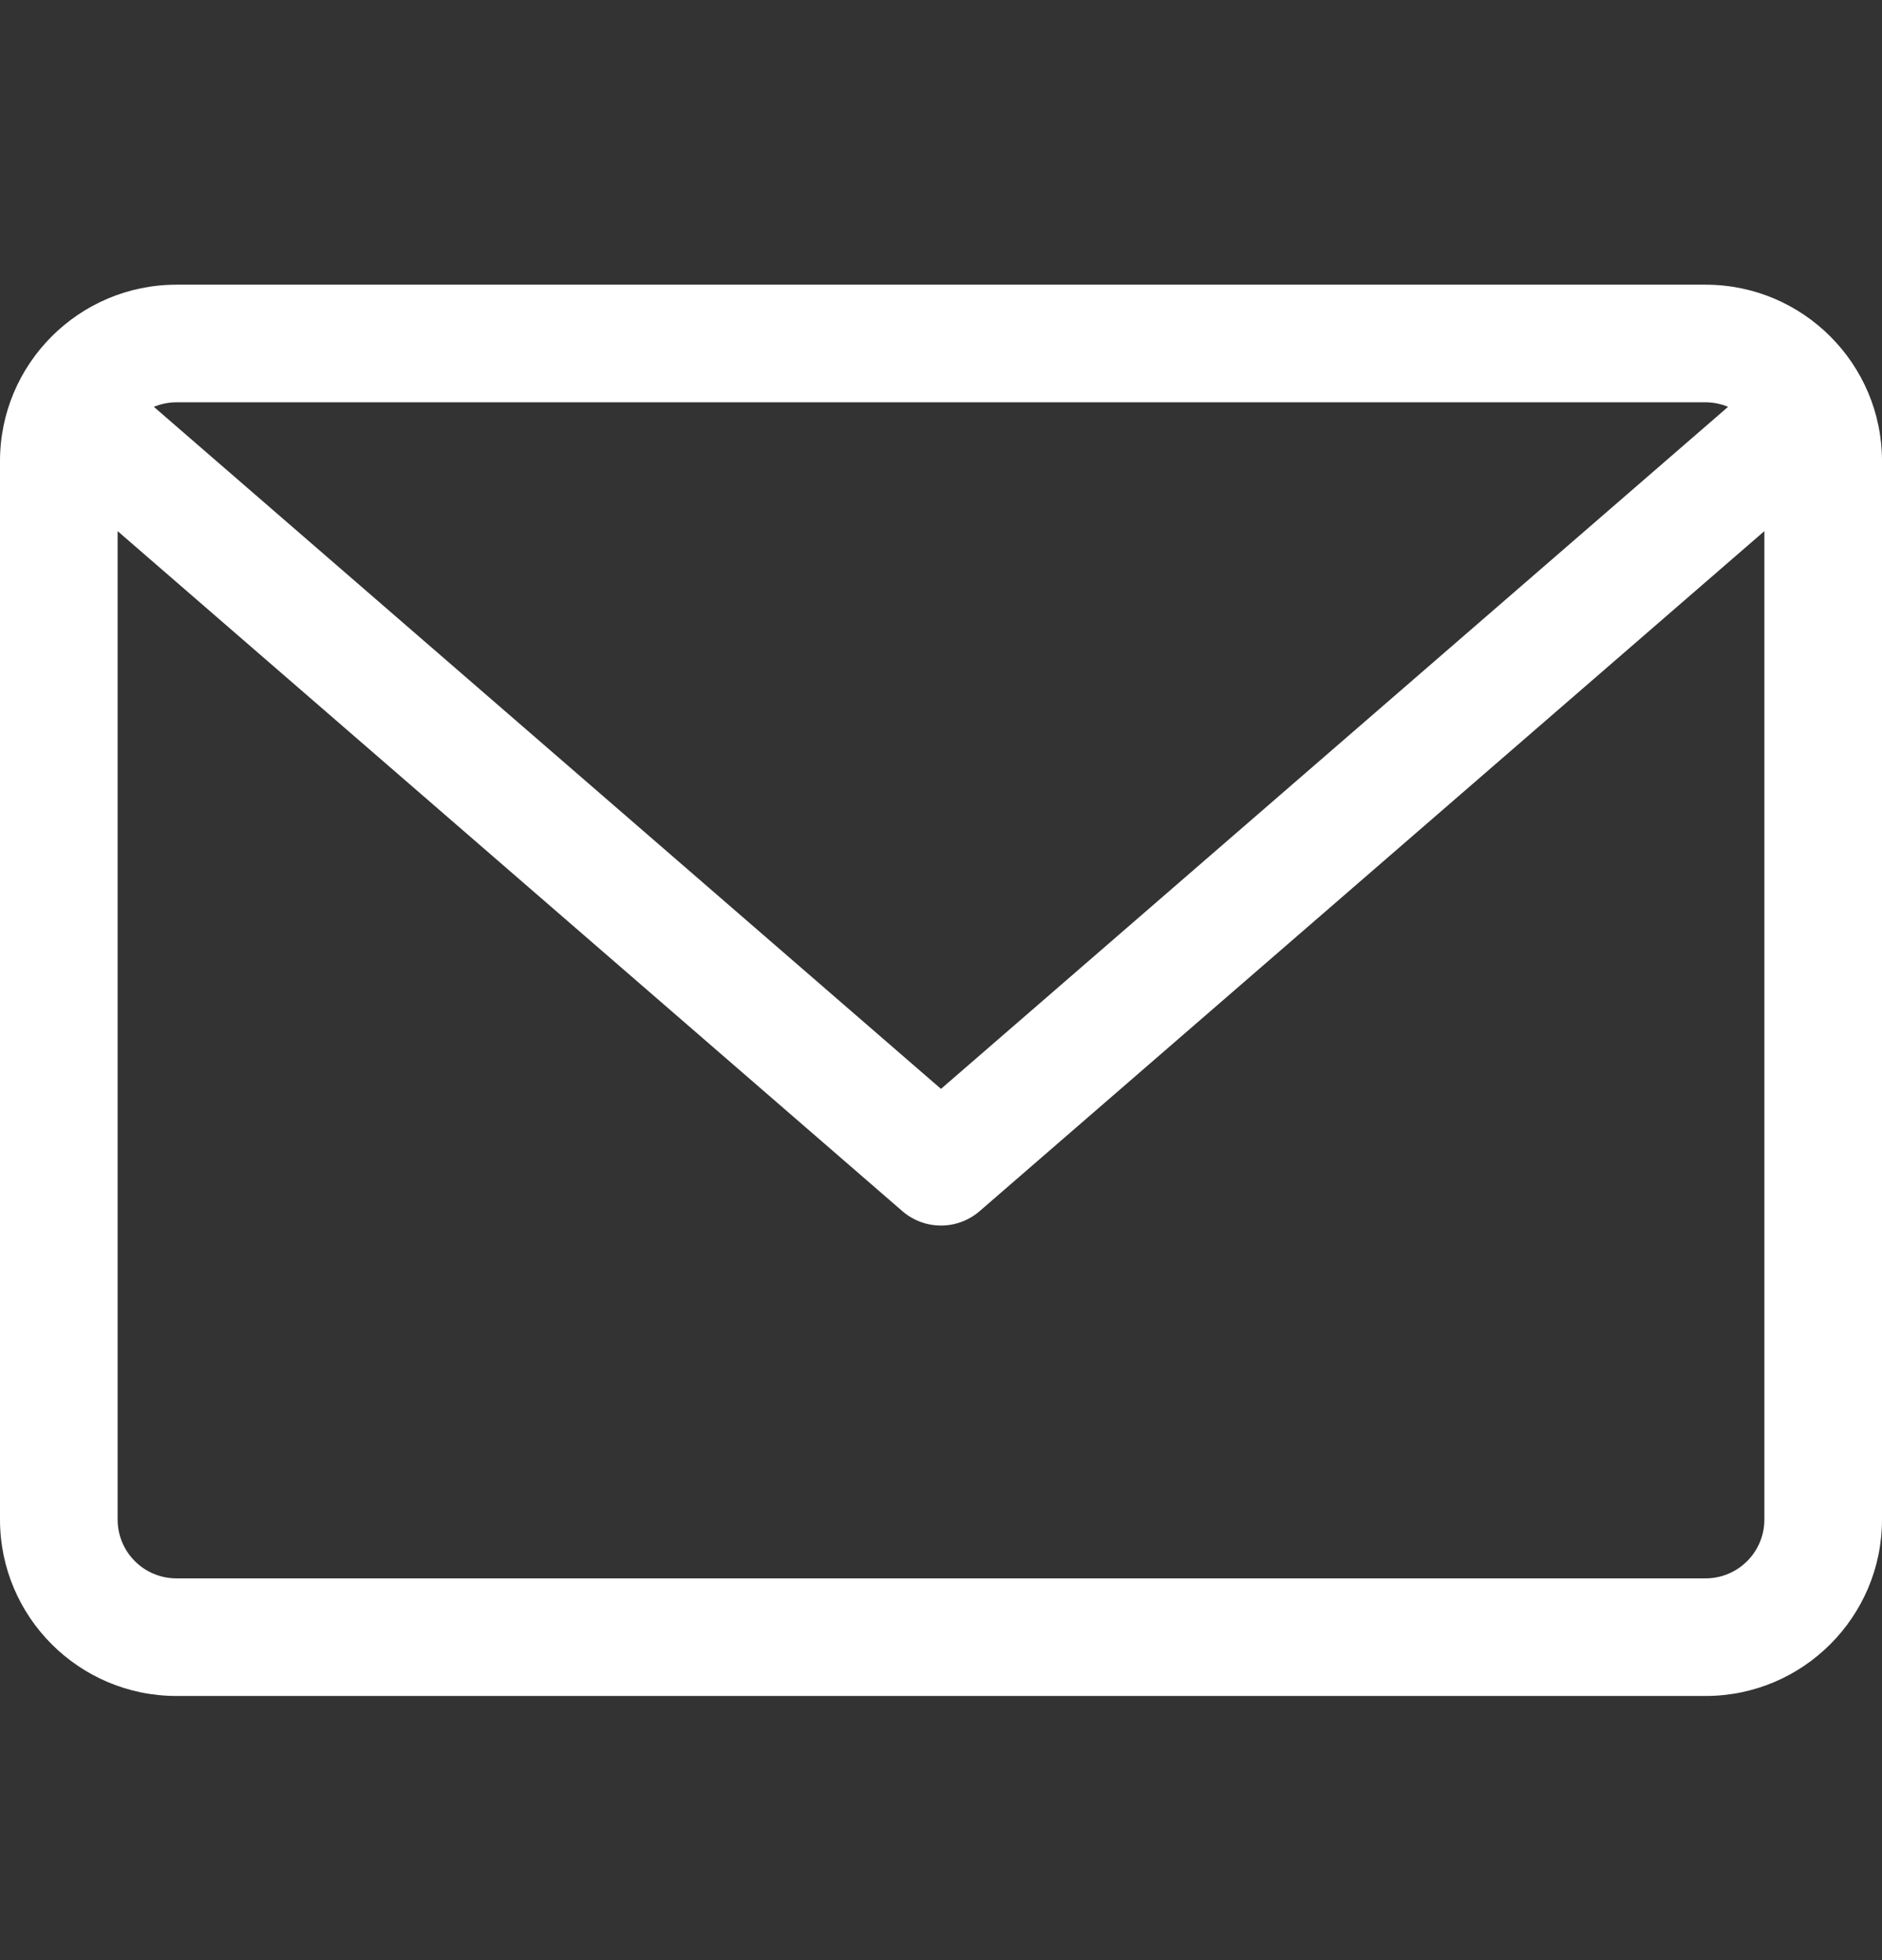 <svg width="24" height="25" viewBox="0 0 24 25" fill="none" xmlns="http://www.w3.org/2000/svg">
<rect x="0" y="0" width="24" height="25" fill="#333333" stroke="none"/>
<g clip-path="url(#clip0_59_57786)">
<path d="M21.75 3.631H2.25C1.009 3.631 0 4.64 0 5.881V19.381C0 20.622 1.009 21.631 2.25 21.631H21.75C22.991 21.631 24 20.622 24 19.381V5.881C24 4.64 22.991 3.631 21.75 3.631ZM21.75 5.131C21.852 5.131 21.949 5.152 22.037 5.189L12 13.888L1.962 5.189C2.051 5.152 2.148 5.131 2.25 5.131H21.75ZM21.75 20.131H2.25C1.836 20.131 1.5 19.795 1.5 19.381V6.774L11.508 15.448C11.65 15.57 11.825 15.631 12 15.631C12.175 15.631 12.35 15.57 12.492 15.448L22.5 6.774V19.381C22.5 19.795 22.164 20.131 21.75 20.131Z" fill="white"/>
</g>
<defs>
<clipPath id="clip0_59_57786">
<rect width="24" height="24" fill="white" transform="translate(0 0.631)"/>
</clipPath>
</defs>
</svg>
